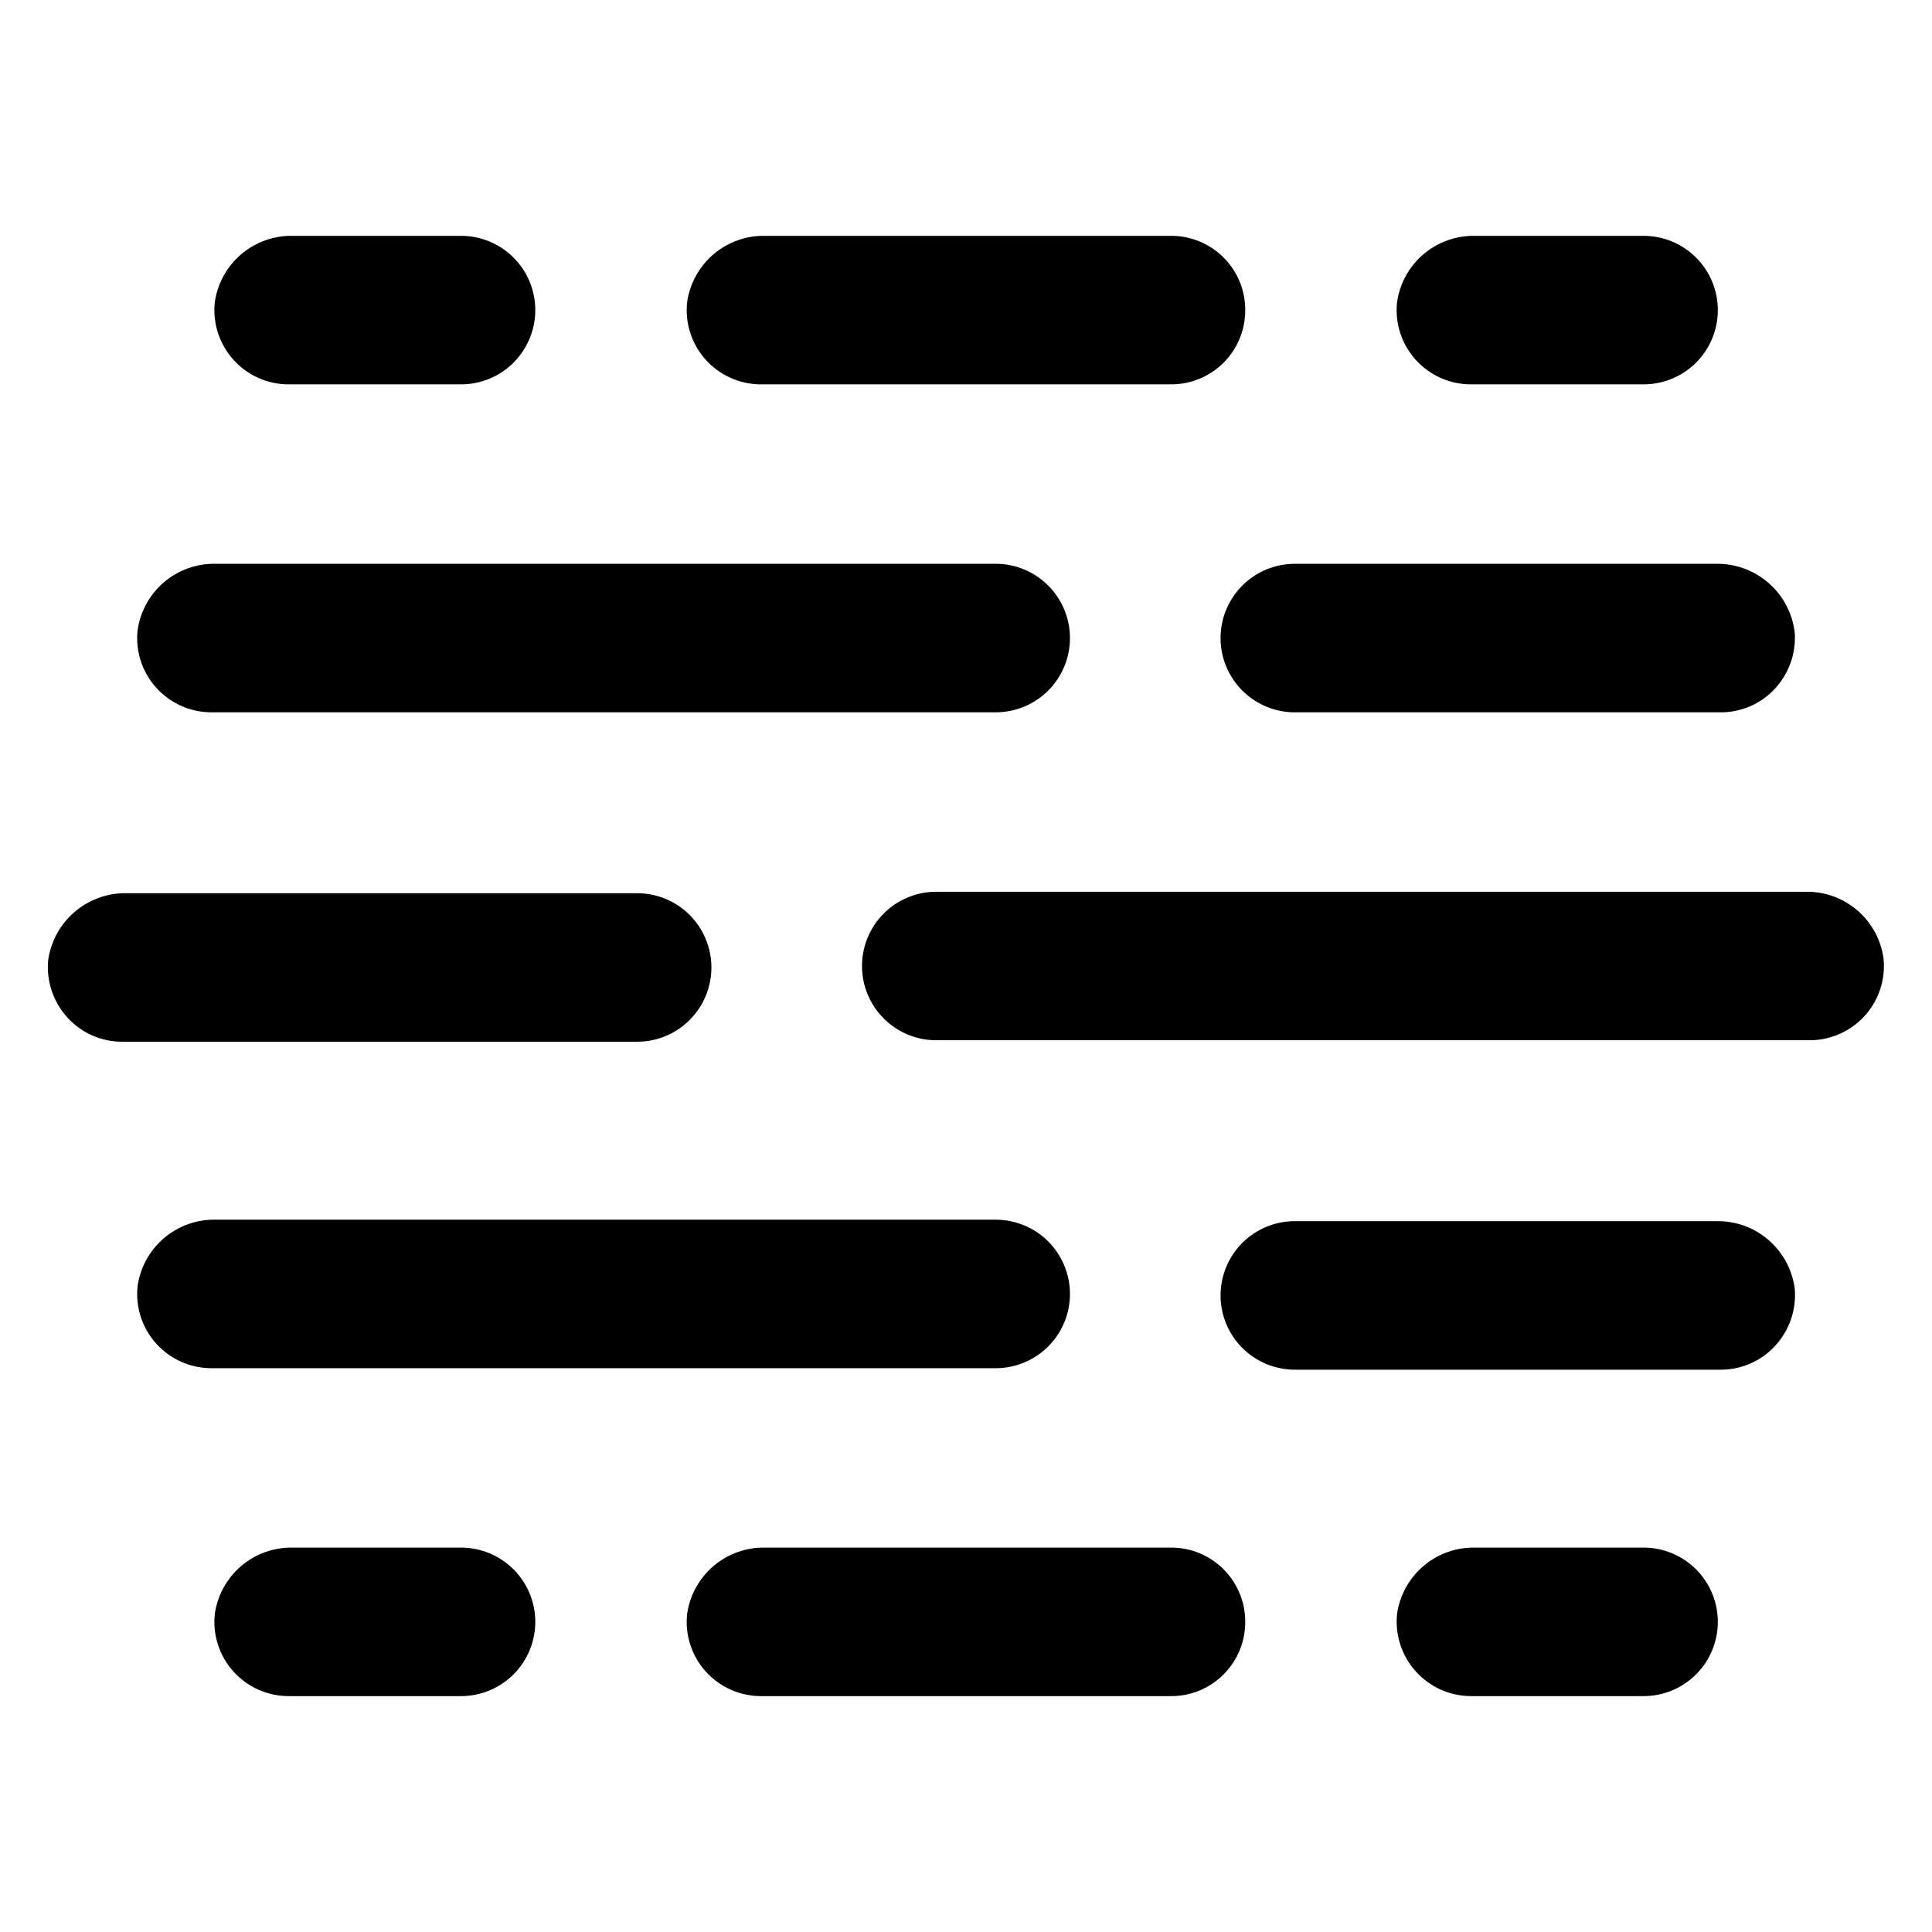 <?xml version="1.0" encoding="UTF-8"?>
<!-- Uploaded to: ICON Repo, www.iconrepo.com, Generator: ICON Repo Mixer Tools -->
<svg fill="#000000" width="800px" height="800px" version="1.1" viewBox="144 144 512 512" xmlns="http://www.w3.org/2000/svg">
 <g>
  <path d="m201.15 467.23h206.72c5.219 0 10.227 2.074 13.914 5.762 3.691 3.691 5.766 8.699 5.766 13.918s-2.074 10.223-5.766 13.914c-3.688 3.691-8.695 5.766-13.914 5.766h-207.9c-5.551-0.016-10.836-2.379-14.555-6.5-3.719-4.125-5.523-9.625-4.965-15.148 0.676-4.981 3.156-9.535 6.977-12.801 3.816-3.266 8.703-5.016 13.727-4.91z"/>
  <path d="m619.63 485.49c0.492 5.84-1.609 11.598-5.746 15.746-3.688 3.703-8.707 5.773-13.934 5.746h-112.81c-5.219 0-10.223-2.074-13.914-5.766-3.691-3.691-5.766-8.695-5.766-13.914 0-5.223 2.074-10.227 5.766-13.918 3.691-3.691 8.695-5.762 13.914-5.762h111.62c5.07-0.121 10.008 1.637 13.855 4.934 3.852 3.301 6.348 7.906 7.008 12.934z"/>
  <path d="m221.62 206.5h44.559c5.219 0 10.223 2.074 13.914 5.766 3.691 3.691 5.766 8.695 5.766 13.914s-2.074 10.227-5.766 13.918c-3.691 3.688-8.695 5.762-13.914 5.762h-45.738c-5.566-0.012-10.867-2.383-14.586-6.527-3.723-4.141-5.516-9.66-4.938-15.199 0.695-4.965 3.184-9.5 7-12.75 3.816-3.25 8.691-4.988 13.703-4.883z"/>
  <path d="m534.93 206.5h44.633c5.219 0 10.227 2.074 13.918 5.766 3.688 3.691 5.762 8.695 5.762 13.914s-2.074 10.227-5.762 13.918c-3.691 3.688-8.699 5.762-13.918 5.762h-45.734c-5.582 0.008-10.902-2.352-14.641-6.496-3.738-4.144-5.543-9.68-4.961-15.23 0.691-4.965 3.184-9.5 7-12.75s8.691-4.988 13.703-4.883z"/>
  <path d="m346.79 206.5h107.53c5.227-0.02 10.242 2.047 13.938 5.742 3.695 3.695 5.762 8.711 5.742 13.938 0.02 5.227-2.047 10.246-5.742 13.941-3.695 3.695-8.711 5.762-13.938 5.738h-108.71c-5.566-0.012-10.867-2.383-14.586-6.527-3.723-4.141-5.516-9.66-4.934-15.199 0.691-4.965 3.184-9.5 6.996-12.75 3.816-3.25 8.695-4.988 13.707-4.883z"/>
  <path d="m221.62 554.13h44.559c5.219 0 10.223 2.074 13.914 5.766 3.691 3.688 5.766 8.695 5.766 13.914s-2.074 10.227-5.766 13.918c-3.691 3.688-8.695 5.762-13.914 5.762h-45.738c-5.566-0.016-10.867-2.387-14.586-6.527-3.723-4.141-5.516-9.66-4.938-15.199 0.695-4.965 3.184-9.5 7-12.75 3.816-3.254 8.691-4.988 13.703-4.883z"/>
  <path d="m534.93 554.13h44.633c5.219 0 10.227 2.074 13.918 5.766 3.688 3.688 5.762 8.695 5.762 13.914s-2.074 10.227-5.762 13.918c-3.691 3.688-8.699 5.762-13.918 5.762h-45.734c-5.574-0.016-10.879-2.387-14.613-6.523-3.731-4.137-5.543-9.656-4.988-15.203 0.691-4.965 3.184-9.5 7-12.75 3.816-3.254 8.691-4.988 13.703-4.883z"/>
  <path d="m346.79 554.13h107.53c5.227-0.02 10.242 2.047 13.938 5.742 3.695 3.695 5.762 8.711 5.742 13.938 0.02 5.227-2.047 10.242-5.742 13.938-3.695 3.695-8.711 5.766-13.938 5.742h-108.71c-5.566-0.016-10.867-2.387-14.586-6.527-3.723-4.141-5.516-9.66-4.934-15.199 0.691-4.965 3.184-9.5 6.996-12.75 3.816-3.254 8.695-4.988 13.707-4.883z"/>
  <path d="m201.15 293.41h206.72c5.219 0 10.227 2.074 13.914 5.766 3.691 3.691 5.766 8.695 5.766 13.914 0 5.223-2.074 10.227-5.766 13.918-3.688 3.691-8.695 5.762-13.914 5.762h-207.9c-5.551-0.016-10.836-2.375-14.555-6.5-3.719-4.121-5.523-9.621-4.965-15.145 0.676-4.981 3.156-9.535 6.977-12.805 3.816-3.266 8.703-5.012 13.727-4.91z"/>
  <path d="m619.63 311.68c0.375 5.703-1.719 11.293-5.746 15.348-3.688 3.703-8.707 5.773-13.934 5.746h-112.81c-5.219 0-10.223-2.07-13.914-5.762-3.691-3.691-5.766-8.695-5.766-13.918 0-5.219 2.074-10.223 5.766-13.914 3.691-3.691 8.695-5.766 13.914-5.766h111.62c5.125-0.09 10.102 1.727 13.957 5.106 3.859 3.375 6.32 8.066 6.906 13.16z"/>
  <path d="m622.46 380.32h-230.34c-5.219 0-10.223 2.07-13.914 5.762-3.691 3.691-5.766 8.695-5.766 13.918 0 5.219 2.074 10.223 5.766 13.914 3.691 3.691 8.695 5.766 13.914 5.766h231.52c5.551-0.02 10.836-2.379 14.555-6.5 3.719-4.125 5.519-9.625 4.965-15.148-0.676-4.981-3.156-9.535-6.977-12.801-3.816-3.269-8.703-5.016-13.727-4.91z"/>
  <path d="m156.75 398.58c-0.496 5.836 1.609 11.598 5.746 15.742 3.688 3.703 8.707 5.773 13.934 5.746h136.42c5.219 0 10.227-2.07 13.914-5.762 3.691-3.691 5.766-8.695 5.766-13.918 0-5.219-2.074-10.223-5.766-13.914-3.688-3.691-8.695-5.766-13.914-5.766h-135.24c-5.062-0.102-9.988 1.664-13.836 4.957-3.848 3.297-6.348 7.894-7.023 12.914z"/>
 </g>
</svg>